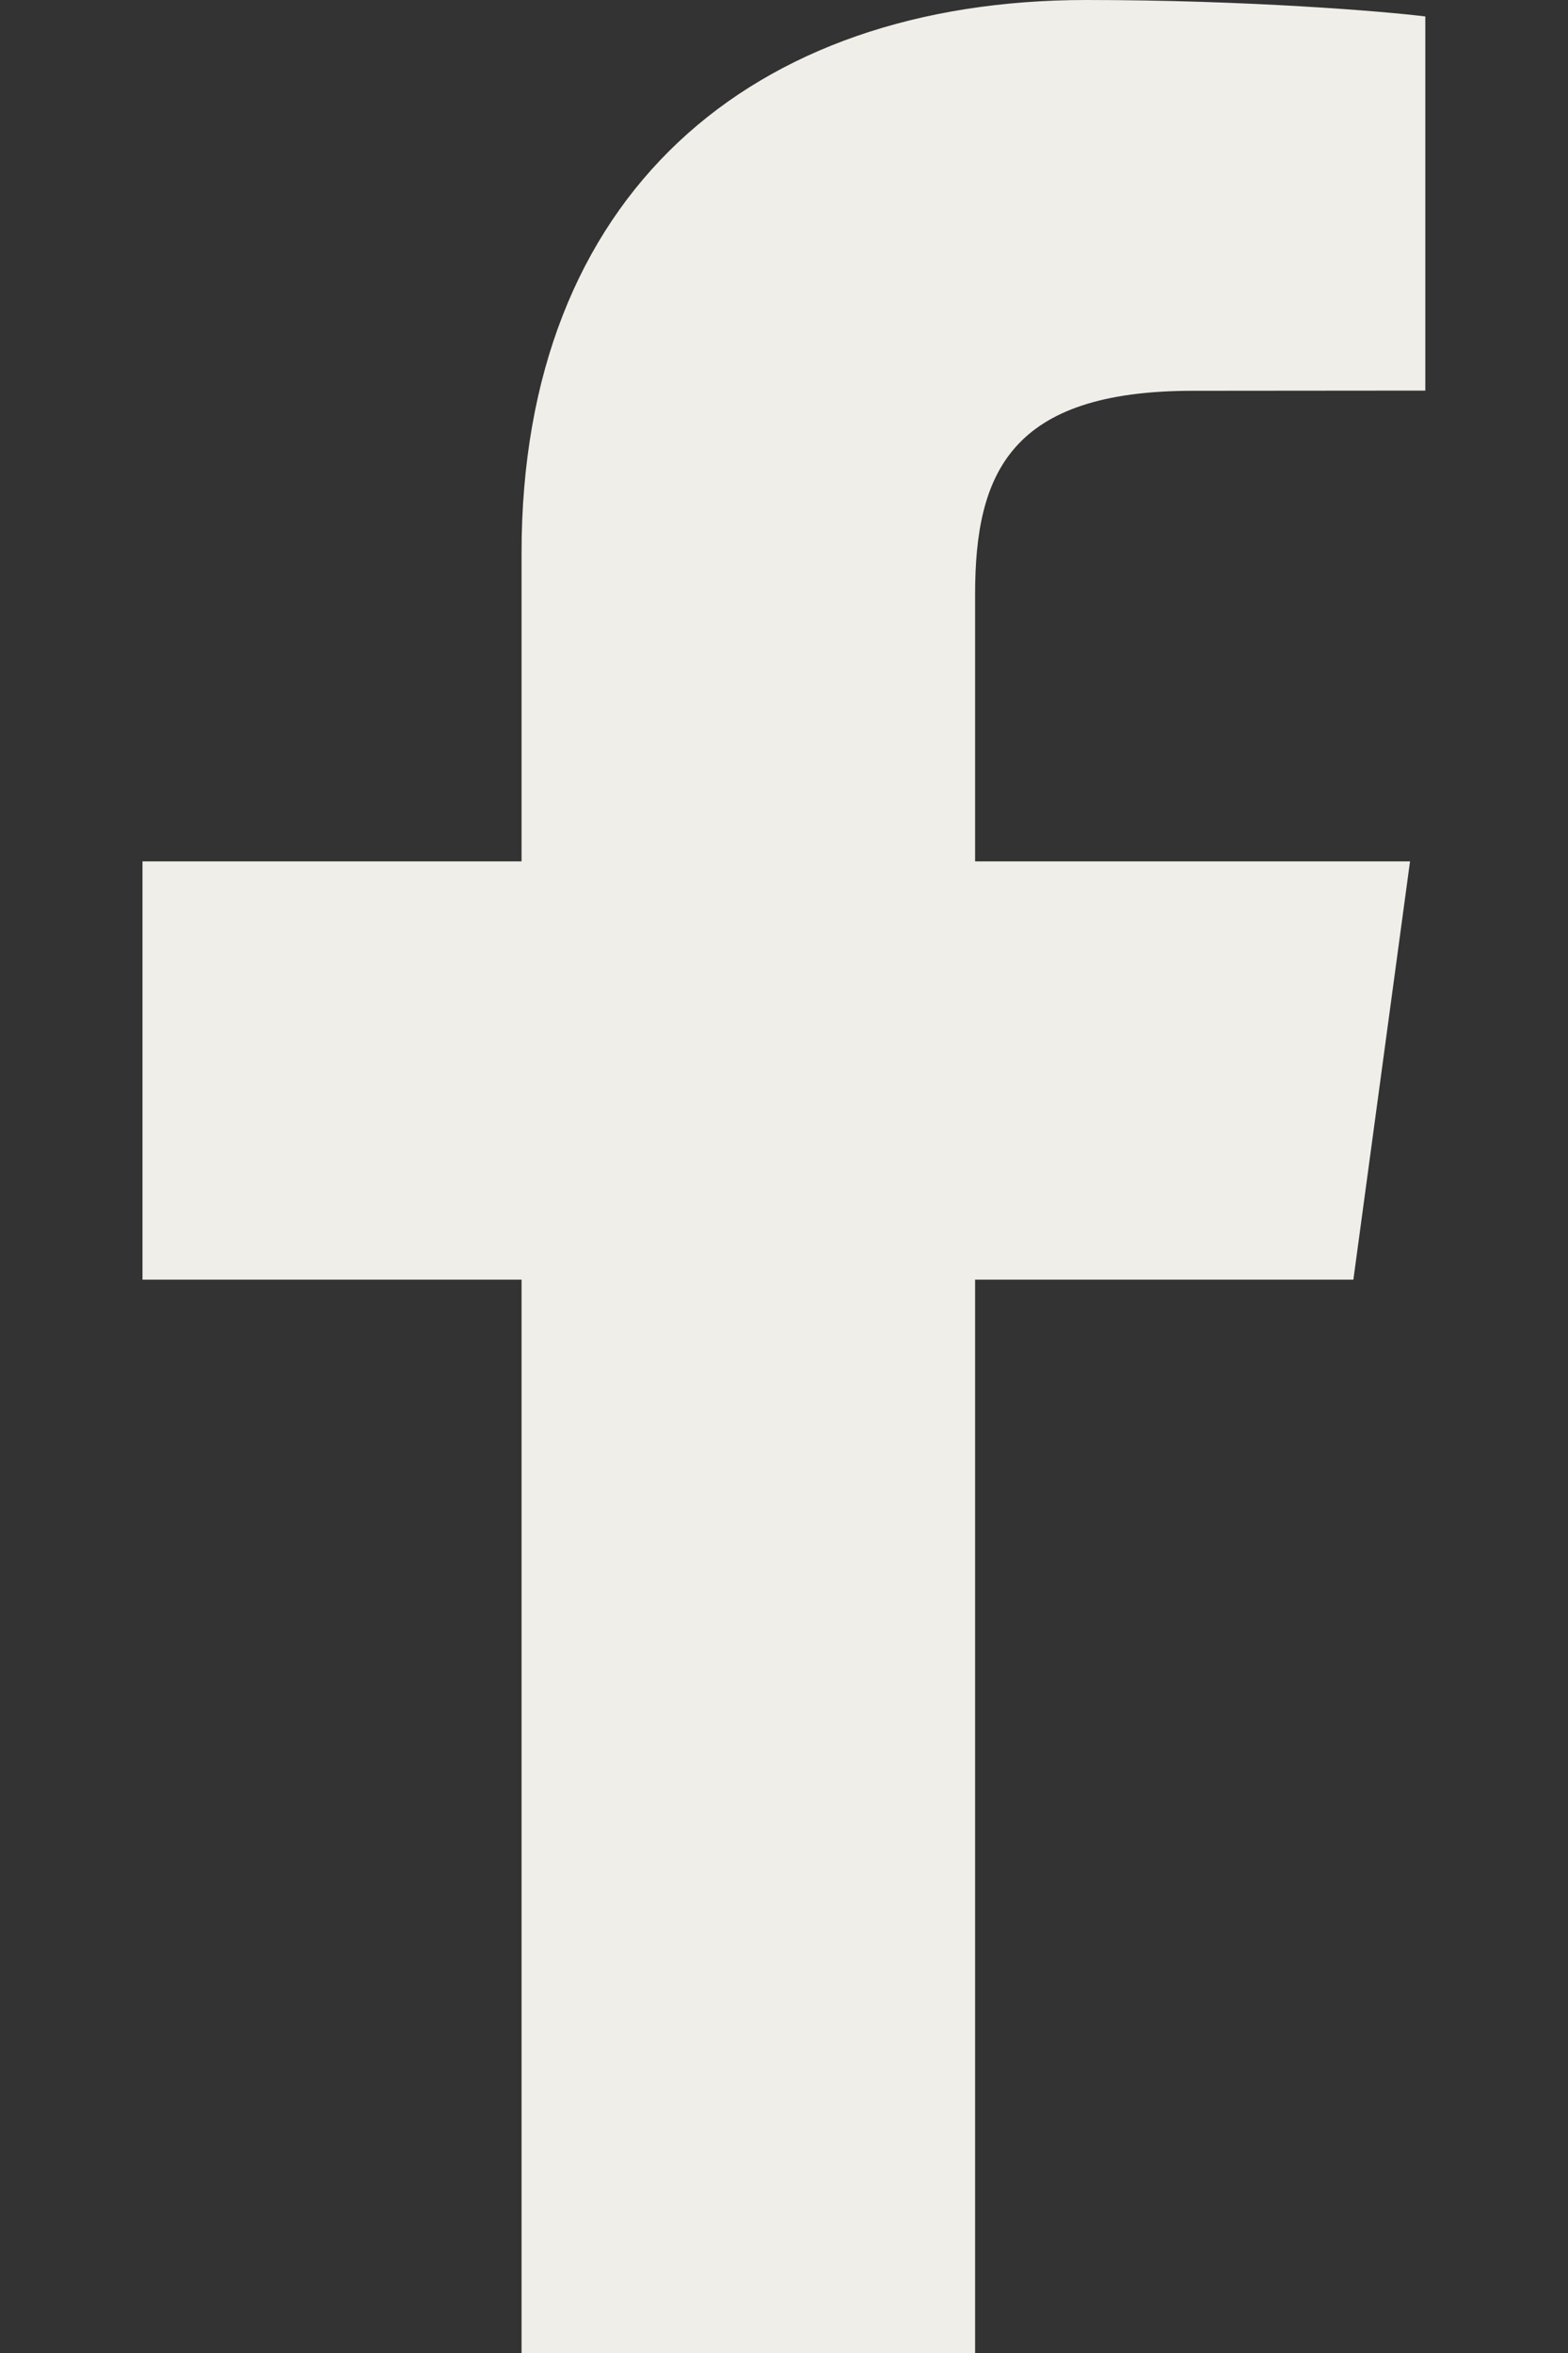 <svg width="8" height="12" viewBox="0 0 8 12" fill="none" xmlns="http://www.w3.org/2000/svg">
<rect x="0" y="0" width="8" height="12" fill="#333333" stroke="none"/>
<path d="M4.975 12V6.526H6.905L7.194 4.393H4.975V3.031C4.975 2.413 5.155 1.993 6.086 1.993L7.272 1.992V0.084C7.067 0.058 6.362 0 5.543 0C3.832 0 2.661 0.994 2.661 2.82V4.393H0.727V6.526H2.661V12H4.975V12Z" fill="#F0EEE9"/>
</svg>
